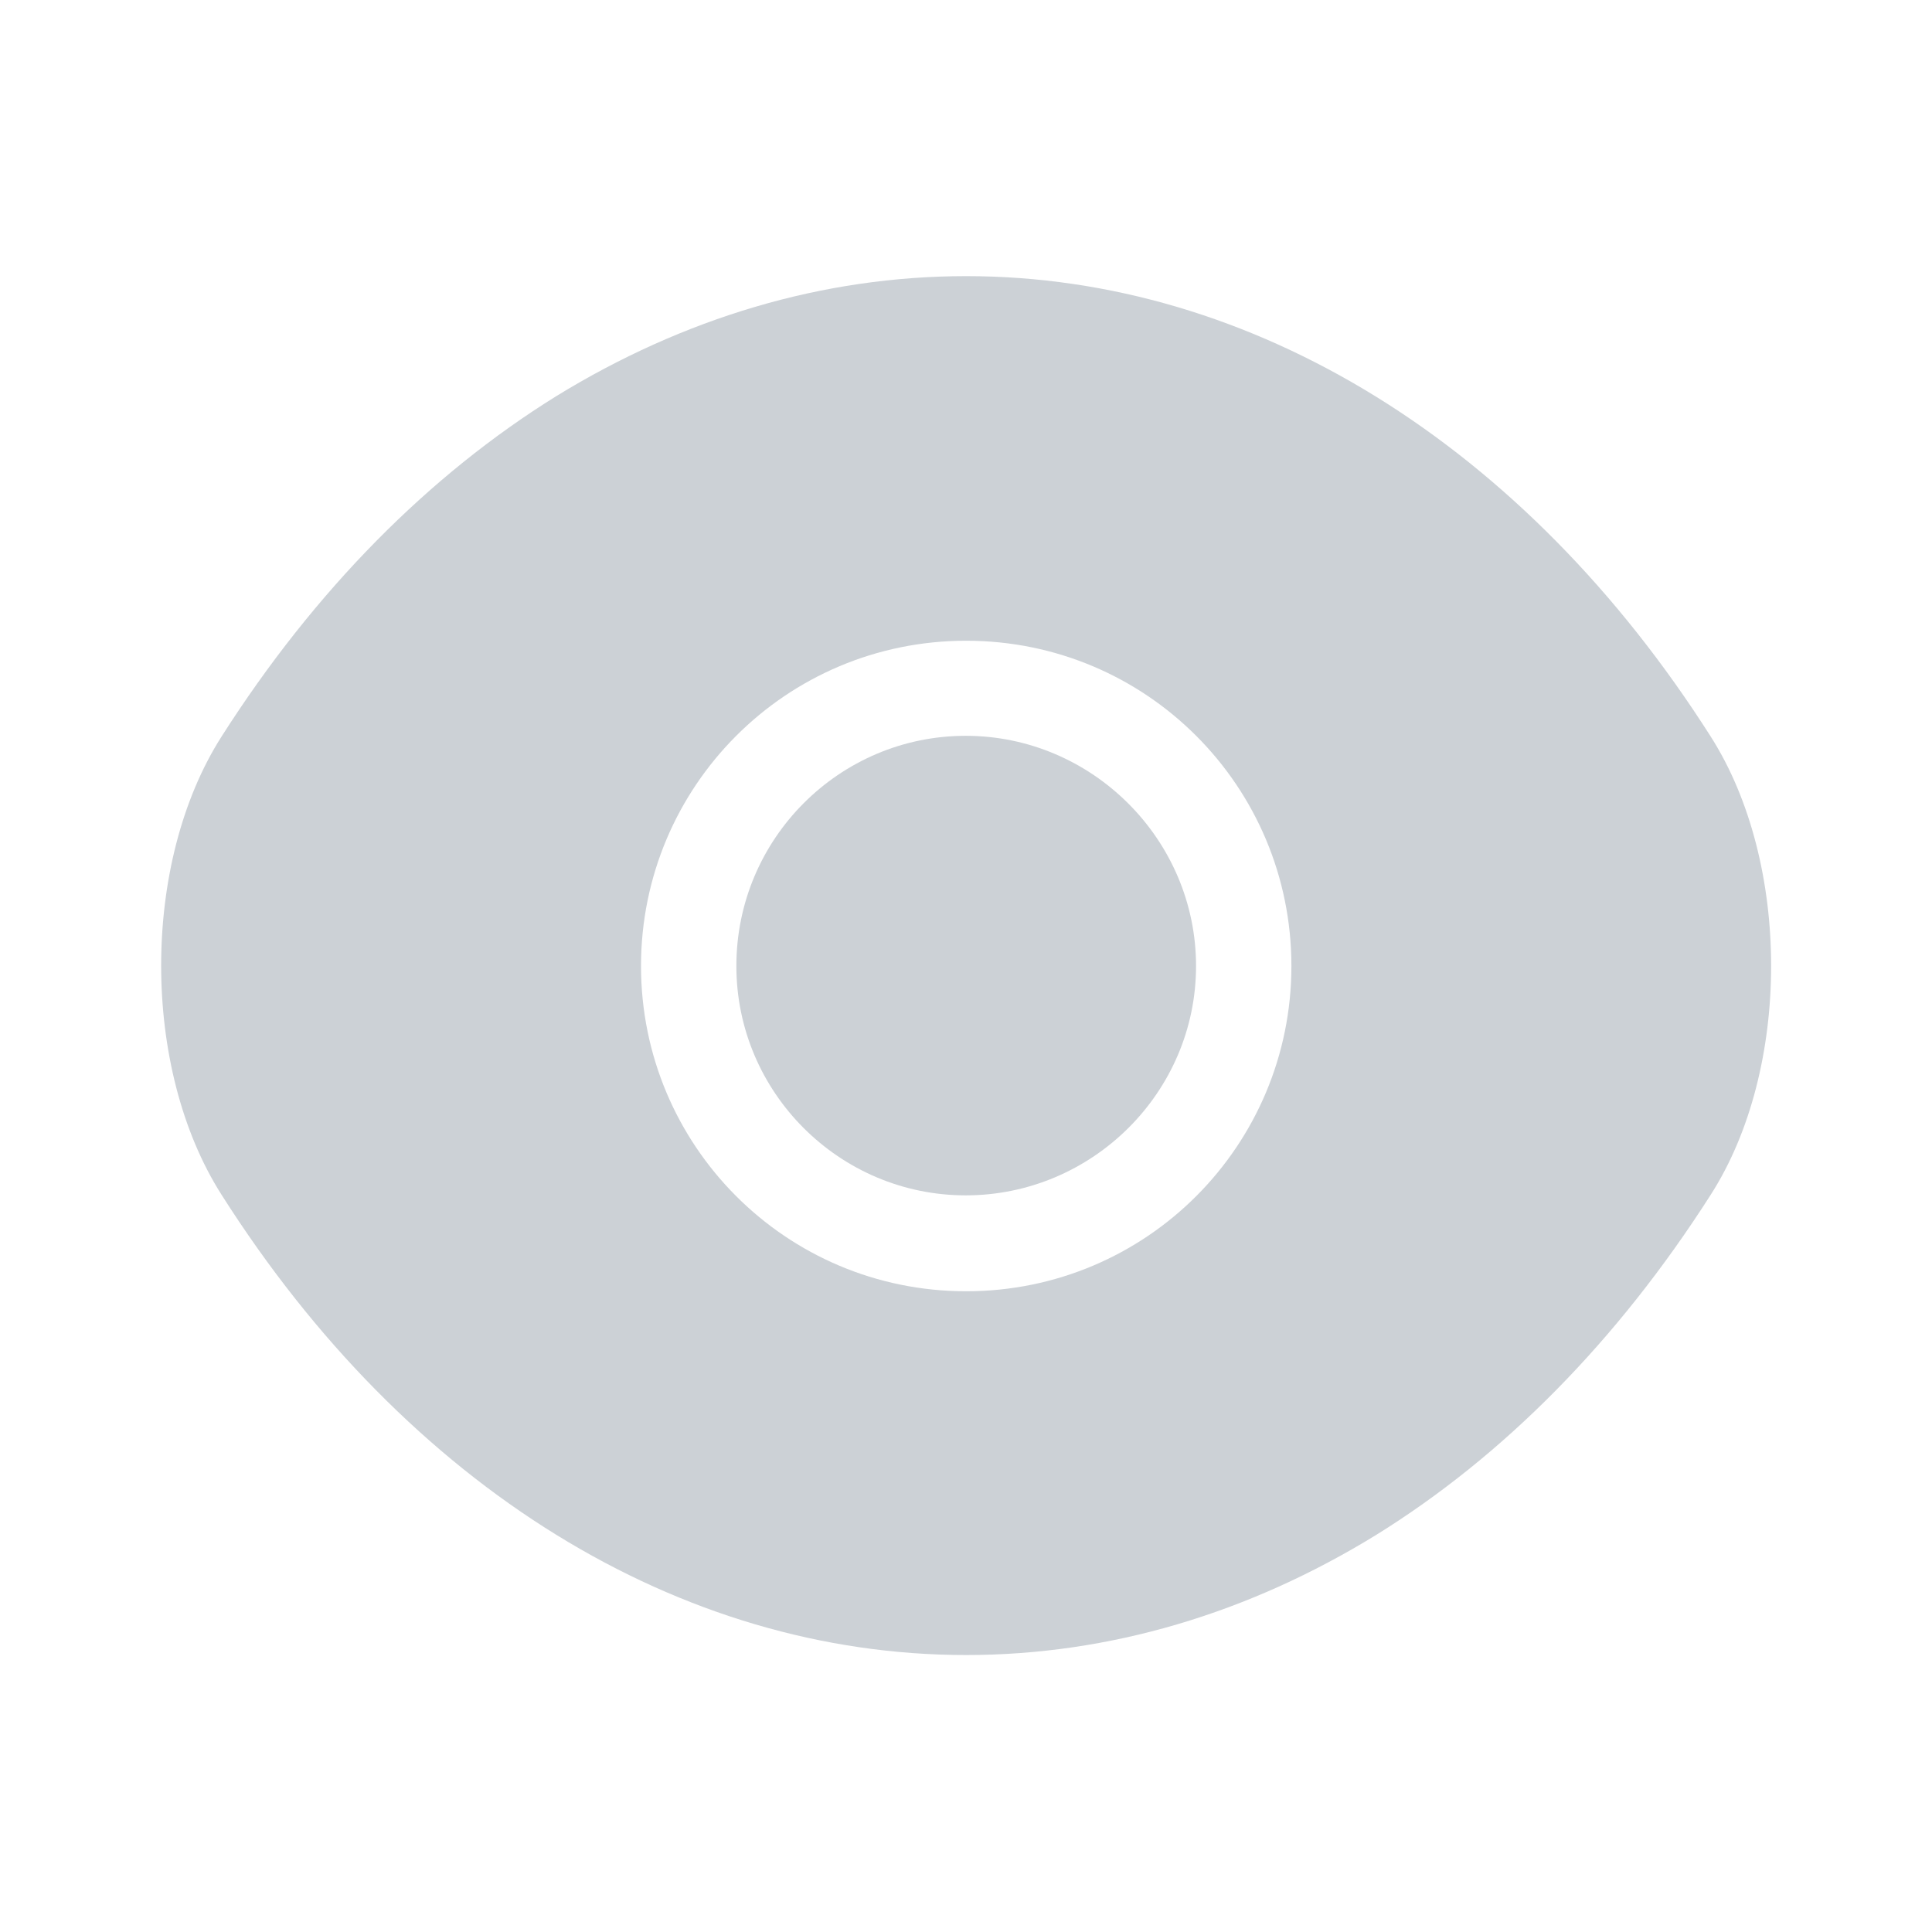 <svg width="14" height="14" viewBox="0 0 14 14" fill="none" xmlns="http://www.w3.org/2000/svg">
<path d="M12.397 5.338C11.05 3.22 9.078 2.001 7.001 2.001C5.963 2.001 4.954 2.304 4.032 2.87C3.11 3.442 2.282 4.276 1.605 5.338C1.022 6.253 1.022 7.741 1.605 8.657C2.953 10.78 4.925 11.993 7.001 11.993C8.04 11.993 9.049 11.69 9.97 11.124C10.892 10.553 11.72 9.718 12.397 8.657C12.98 7.747 12.98 6.253 12.397 5.338ZM7.001 9.357C5.695 9.357 4.645 8.301 4.645 7C4.645 5.699 5.695 4.643 7.001 4.643C8.308 4.643 9.358 5.699 9.358 7C9.358 8.301 8.308 9.357 7.001 9.357Z" fill="#CCD1D6"/>
<path d="M6.998 5.332C6.083 5.332 5.336 6.078 5.336 7C5.336 7.916 6.083 8.662 6.998 8.662C7.914 8.662 8.667 7.916 8.667 7C8.667 6.084 7.914 5.332 6.998 5.332Z" fill="#CCD1D6"/>
</svg>
